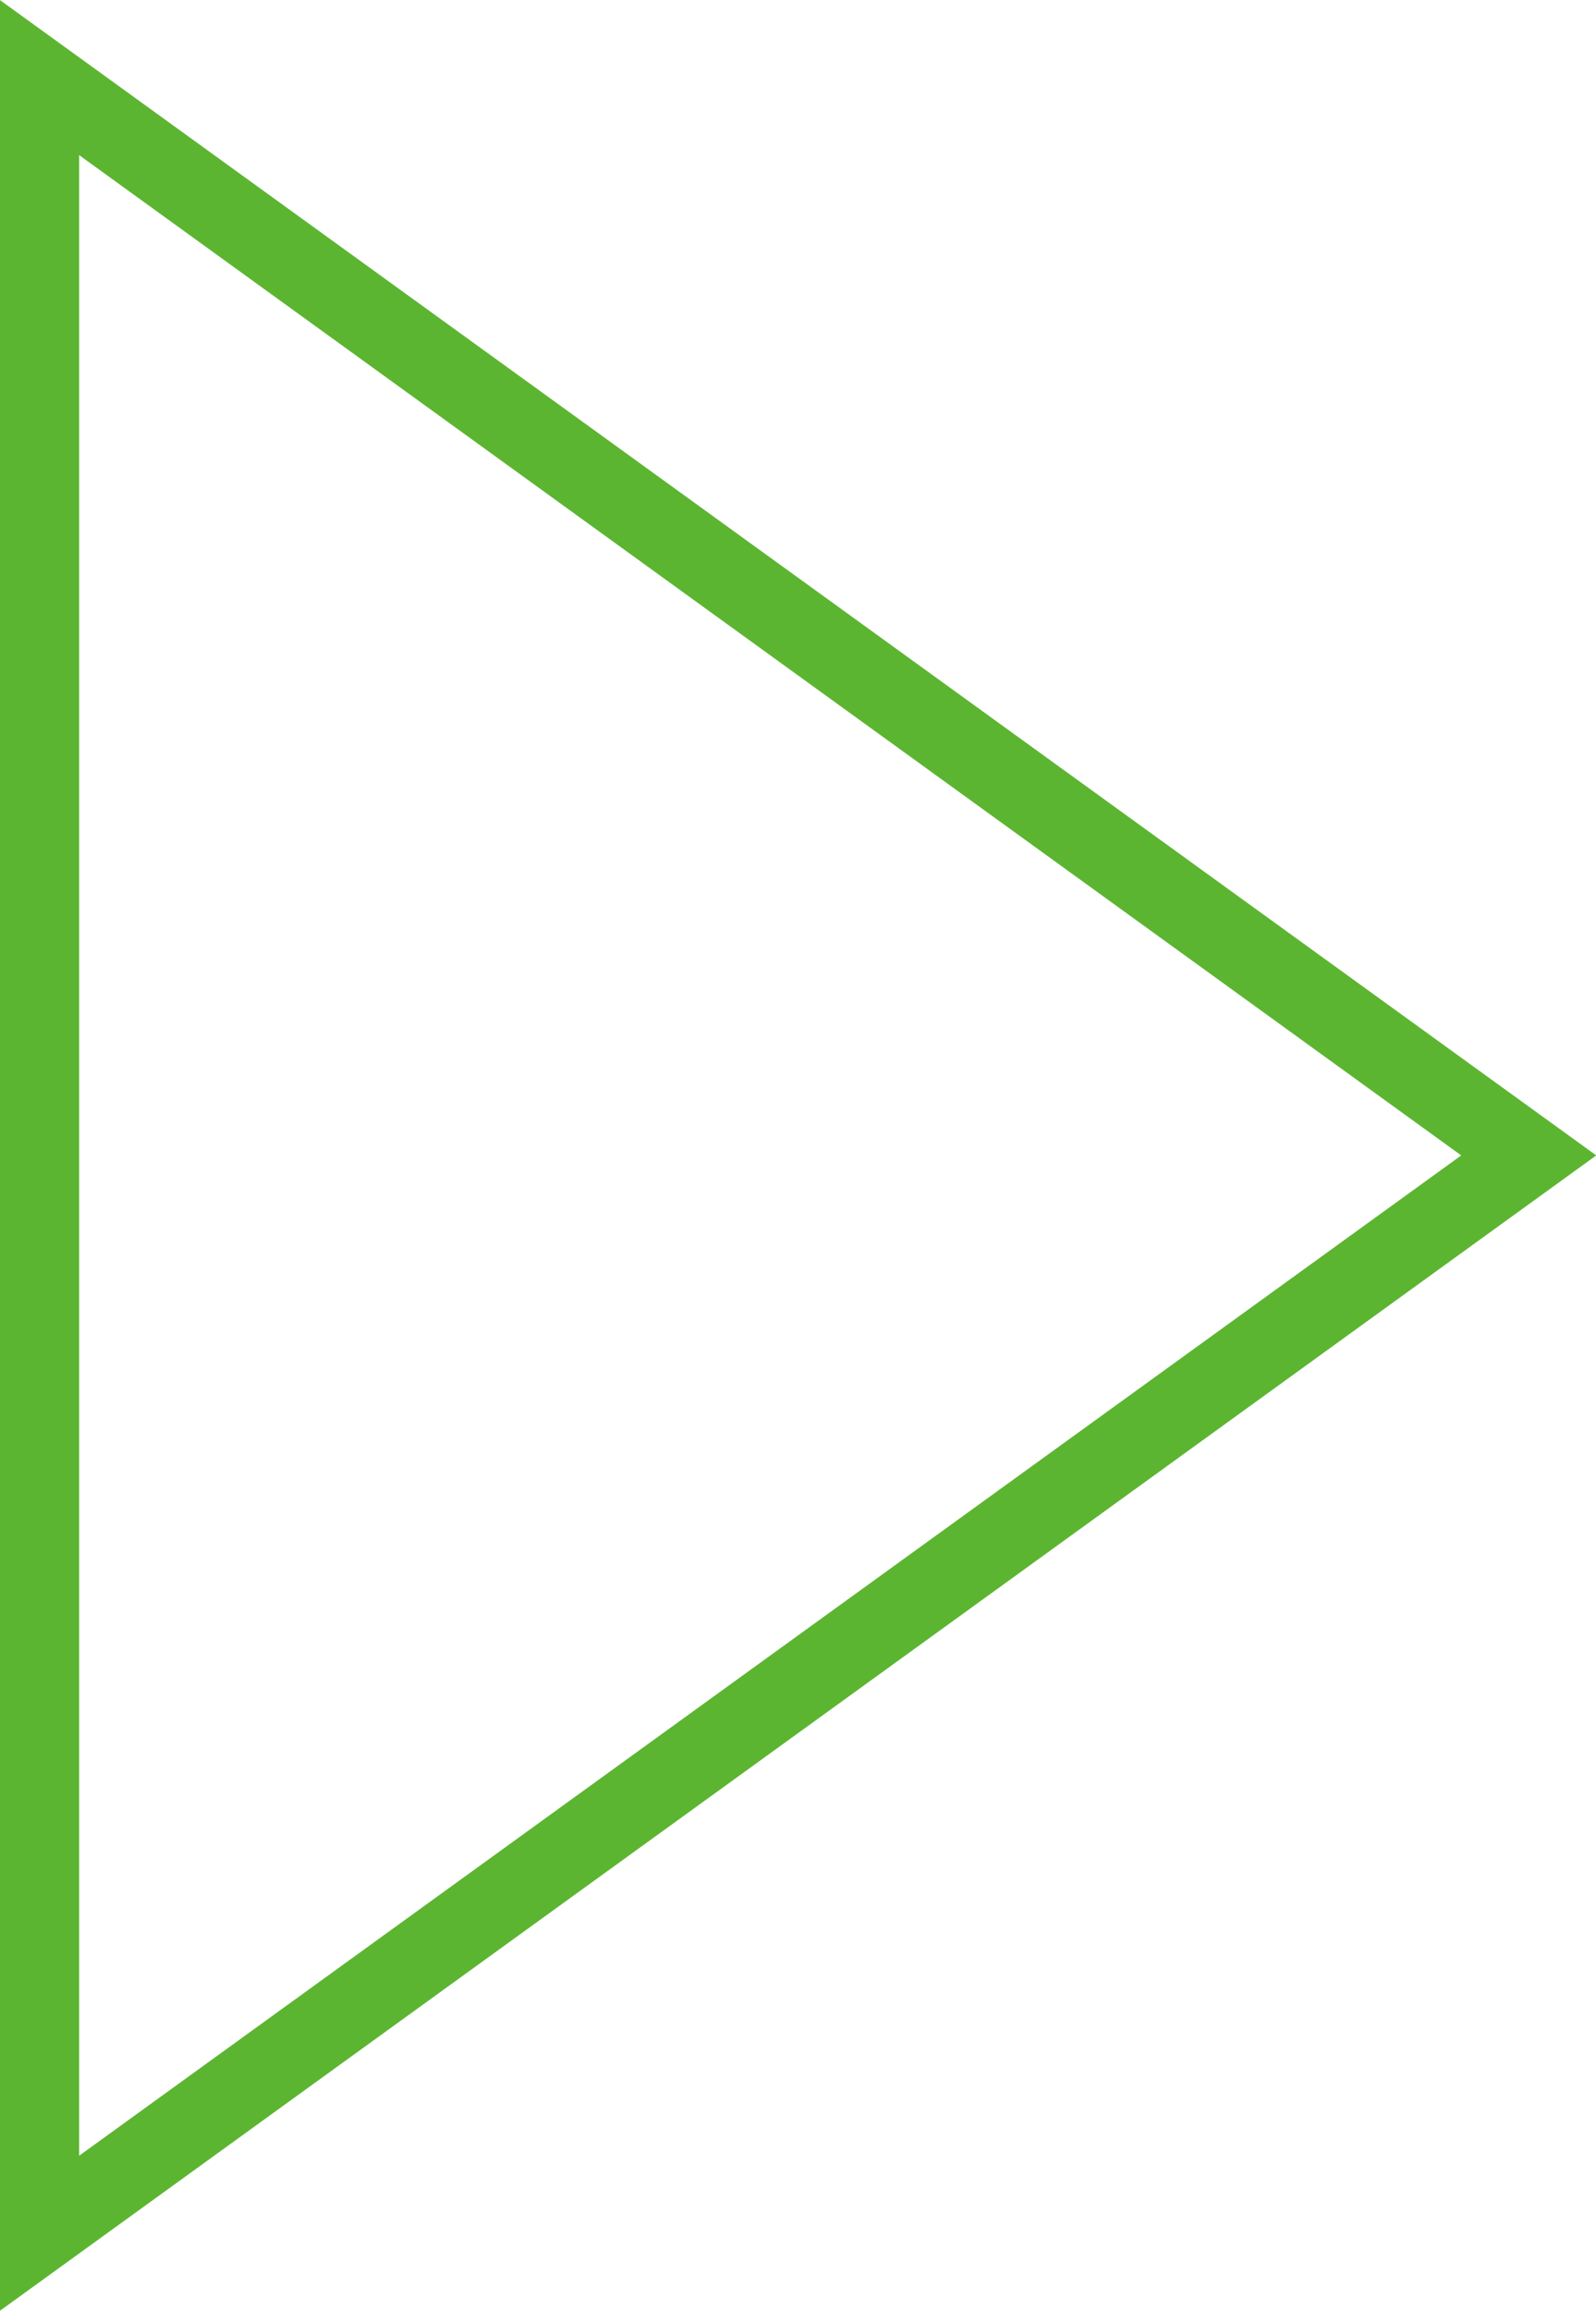 <?xml version="1.0" encoding="UTF-8"?><svg id="b" xmlns="http://www.w3.org/2000/svg" width="20.17" height="29.18" viewBox="0 0 20.17 29.18"><defs><style>.d{fill:none;stroke:#5cb531;stroke-miterlimit:10;}</style></defs><g id="c"><polygon class="d" points="19.32 14.59 .5 .98 .5 28.2 19.32 14.59"/></g></svg>